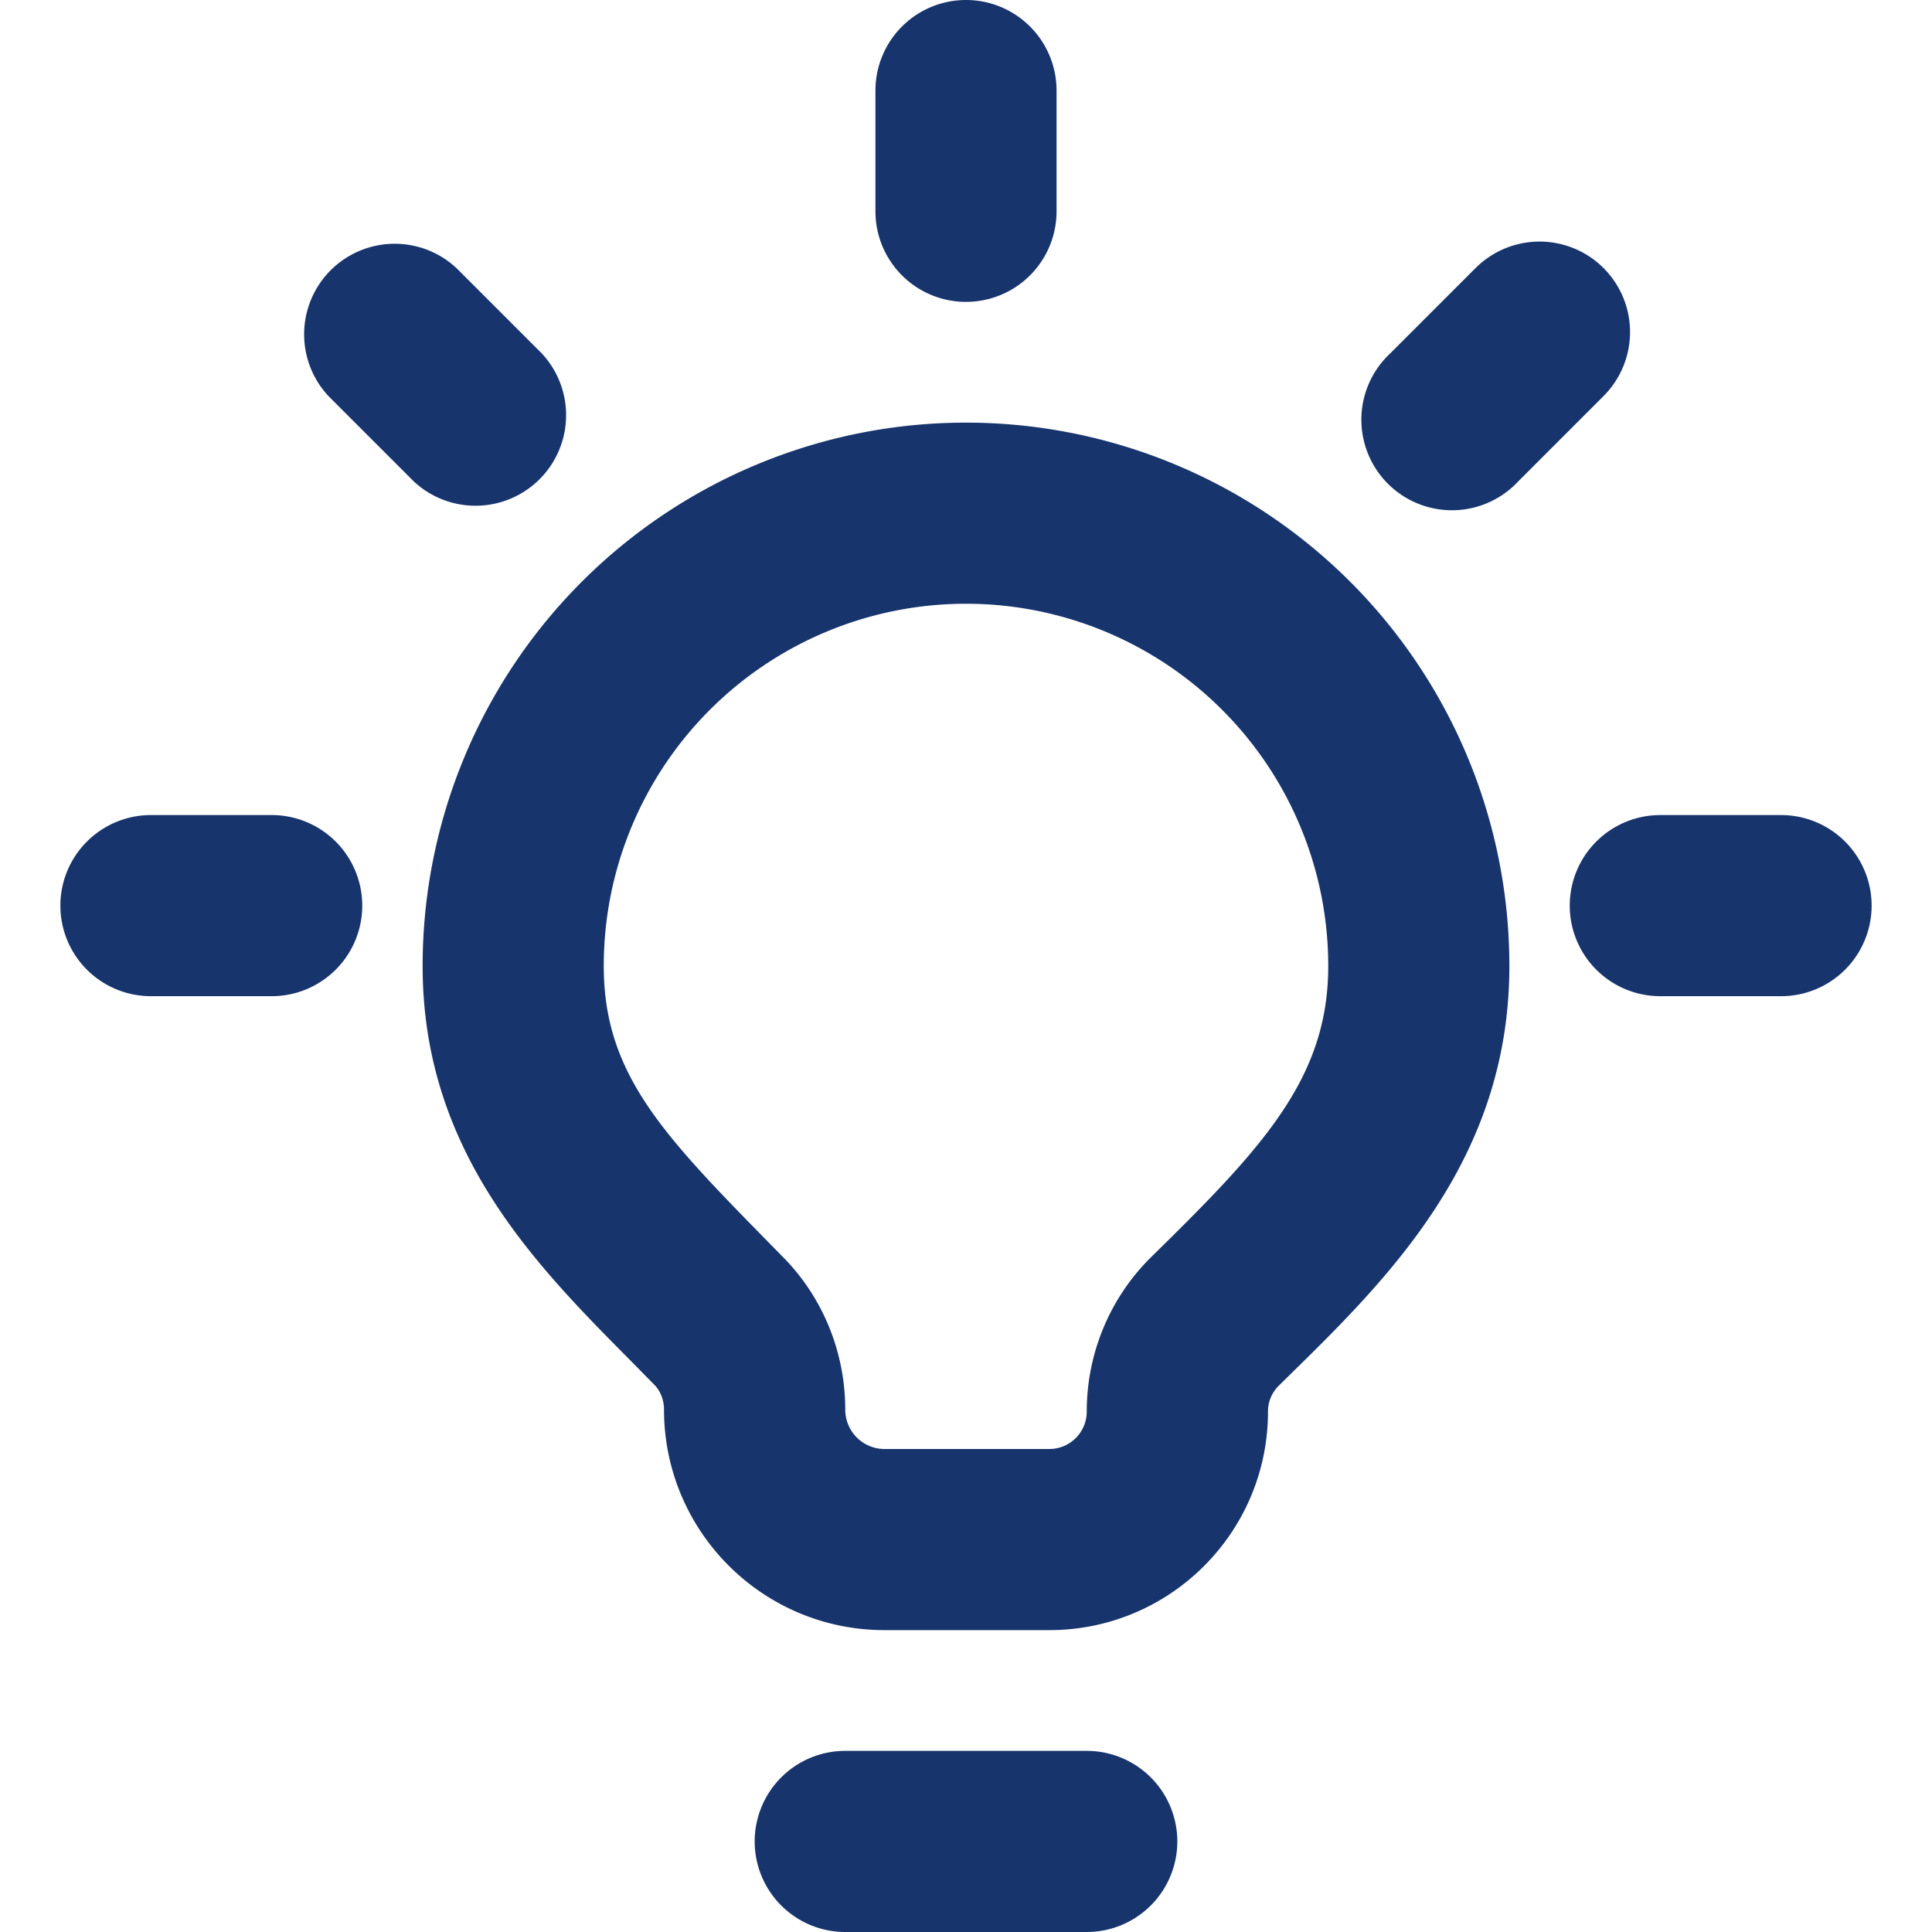 <svg xmlns="http://www.w3.org/2000/svg" width="800px" height="800px" viewBox="0 0 16 16" fill="none"><g id="SVGRepo_bgCarrier" stroke-width="0"></g><g id="SVGRepo_tracerCarrier" stroke-linecap="round" stroke-linejoin="round"></g><g id="SVGRepo_iconCarrier"><g fill="#17346d"><path d="M8 0a.75.75 0 01.75.75v1a.75.75 0 01-1.5 0v-1A.75.75 0 018 0zM13.28 2.22a.75.75 0 010 1.06l-.707.707a.75.75 0 11-1.06-1.06l.707-.707a.75.75 0 011.06 0zM2.72 3.28a.75.75 0 011.06-1.06l.707.707a.75.75 0 01-1.06 1.06L2.72 3.28zM15.5 7.5a.75.75 0 01-.75.75h-1a.75.75 0 010-1.5h1a.75.75 0 01.75.75zM2.25 8.25a.75.75 0 000-1.5h-1a.75.75 0 000 1.5h1zM6.25 15.25A.75.75 0 017 14.5h2A.75.75 0 019 16H7a.75.75 0 01-.75-.75z"></path><path fill-rule="evenodd" d="M8 3.5A4.5 4.5 0 003.5 8c0 1.53.926 2.465 1.718 3.264l.2.203c.05.05.081.124.081.208.001 1.008.818 1.825 1.826 1.825H8.69c1 0 1.811-.81 1.811-1.81 0-.083.033-.159.088-.213l.067-.066C11.492 10.592 12.5 9.605 12.5 8A4.5 4.5 0 008 3.5zM5 8a3 3 0 016 0c0 .928-.54 1.502-1.462 2.406-.347.34-.538.803-.538 1.283a.31.31 0 01-.31.311H7.324A.326.326 0 017 11.674c0-.461-.175-.914-.507-1.255l-.115-.117C5.49 9.397 5 8.894 5 8z" clip-rule="evenodd"></path></g></g></svg>